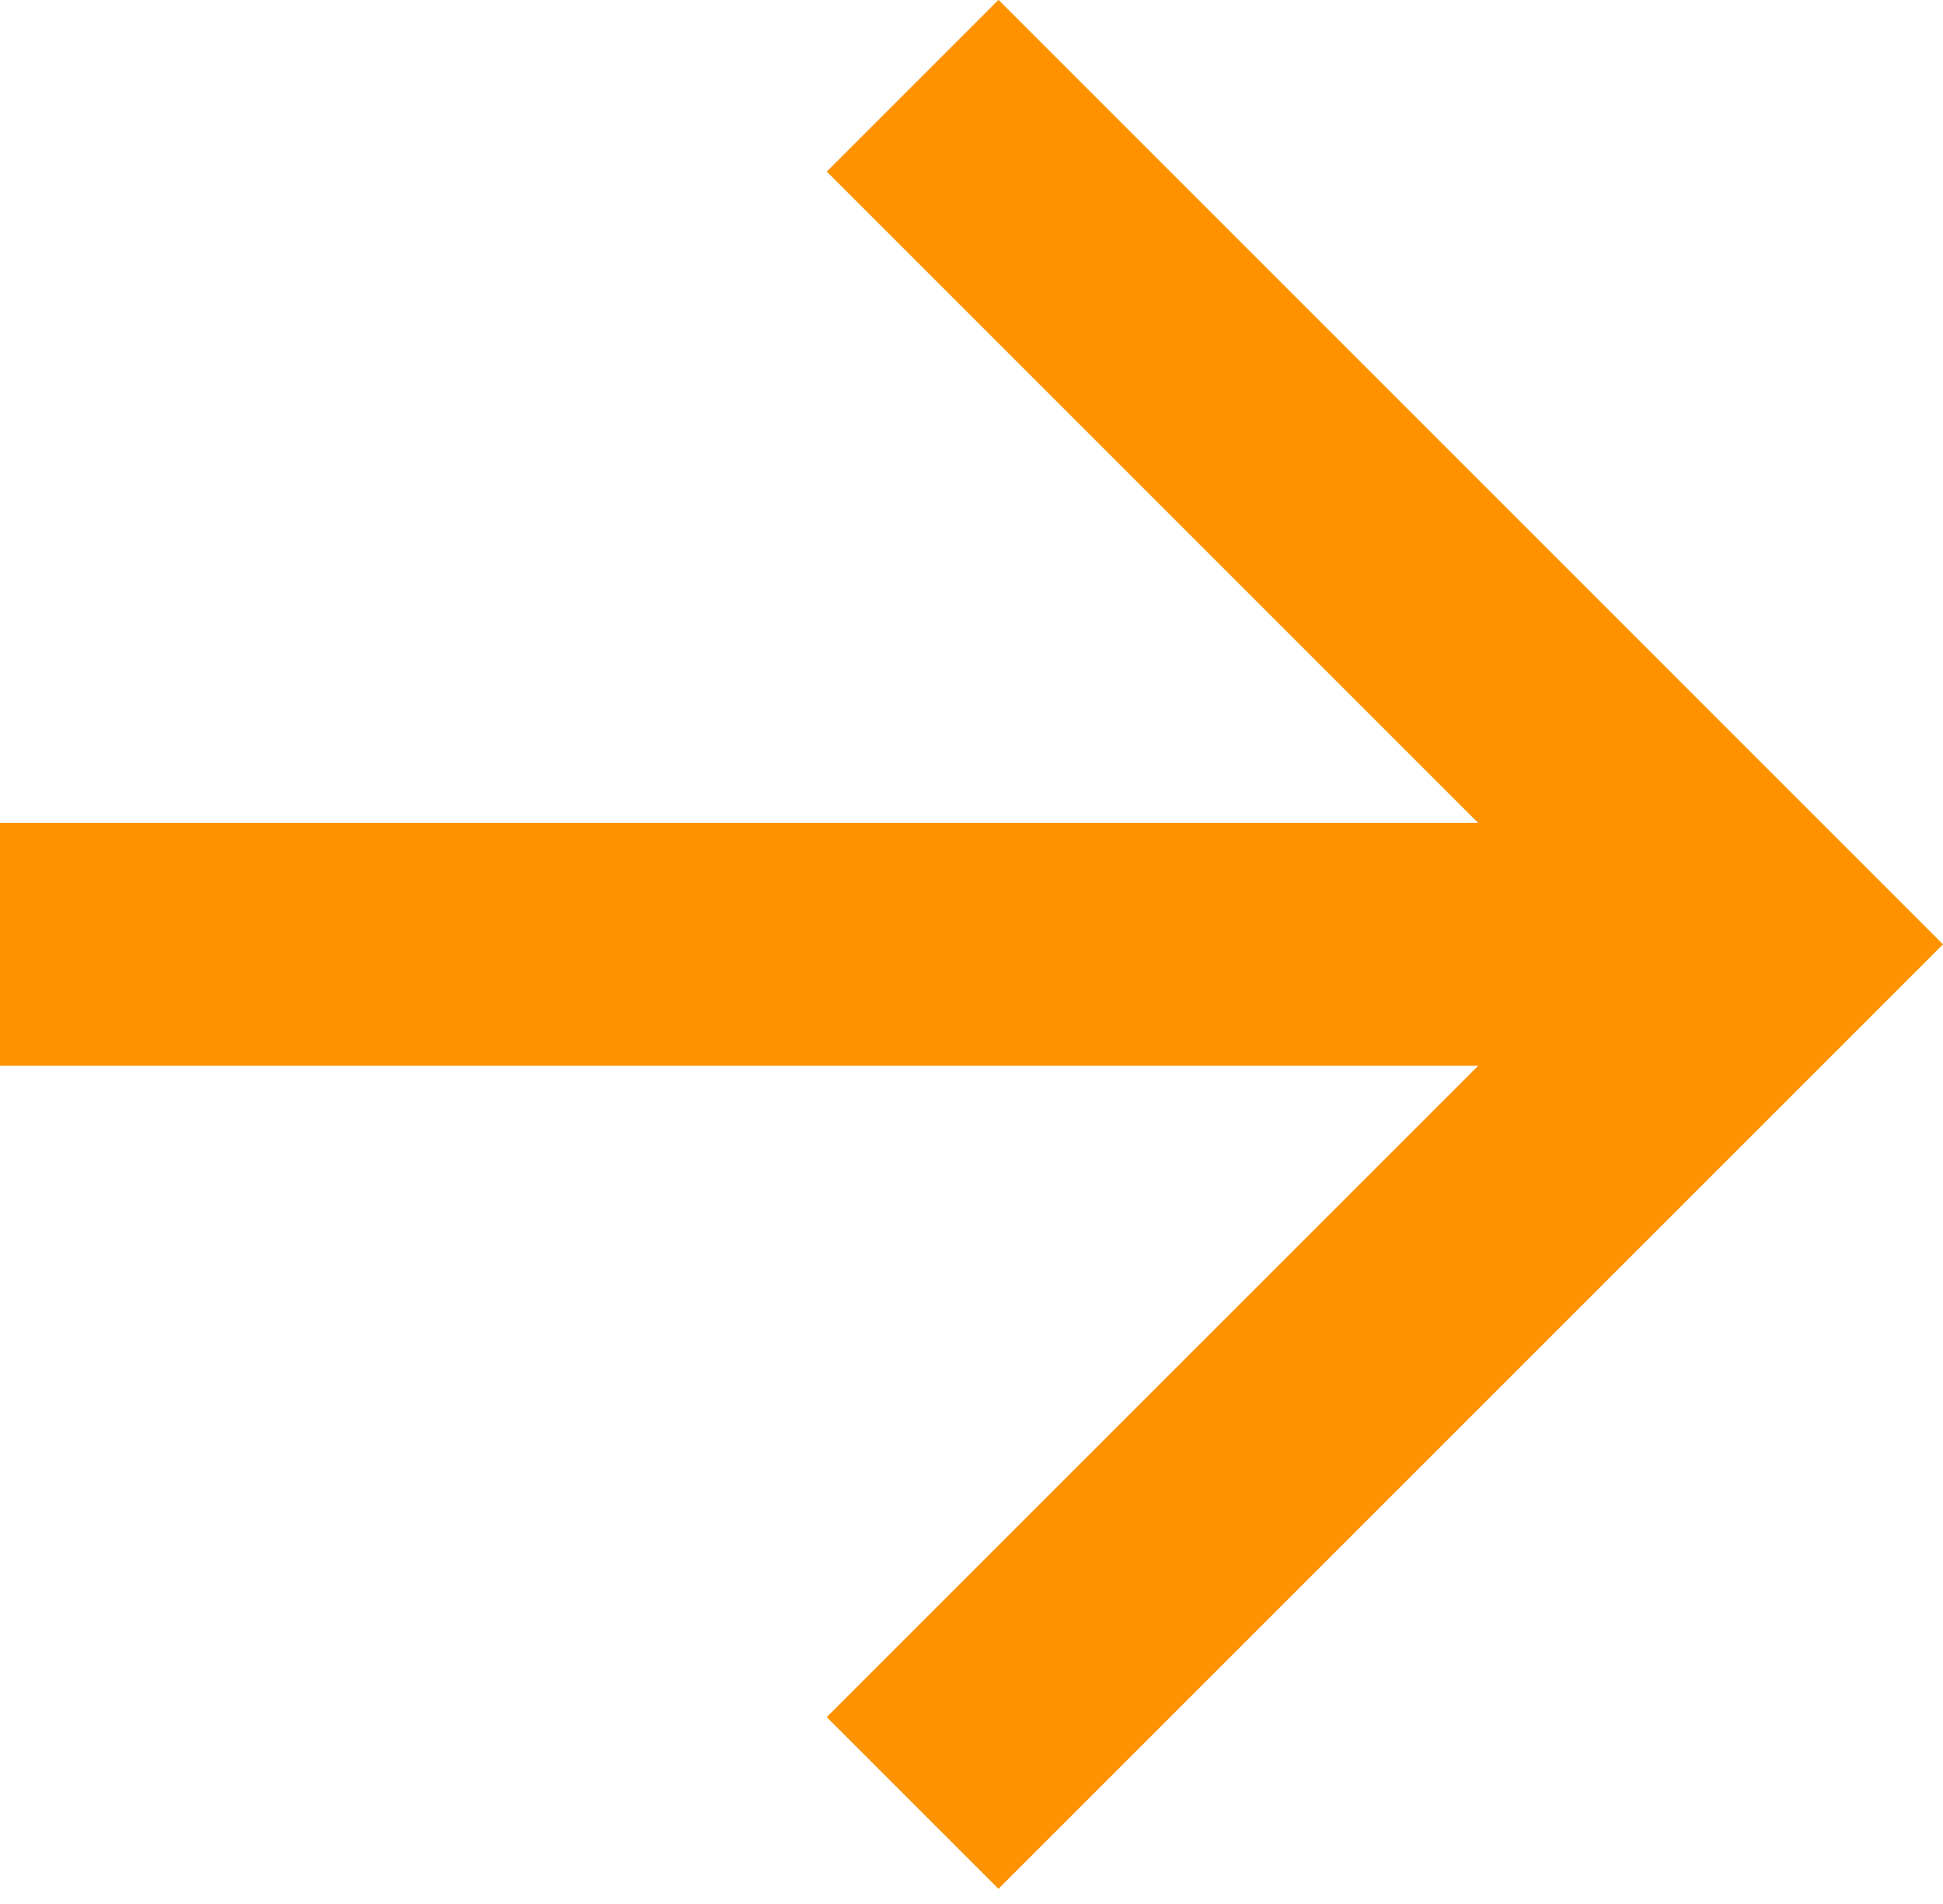 <svg width="50" height="49" viewBox="0 0 50 49" fill="none" xmlns="http://www.w3.org/2000/svg">
<path d="M38.038 27.428L0 27.428V21.178L38.038 21.178L21.275 4.415L25.694 -0.004L50 24.303L25.694 48.609L21.275 44.19L38.038 27.428Z" fill="#FF9200"/>
</svg>
